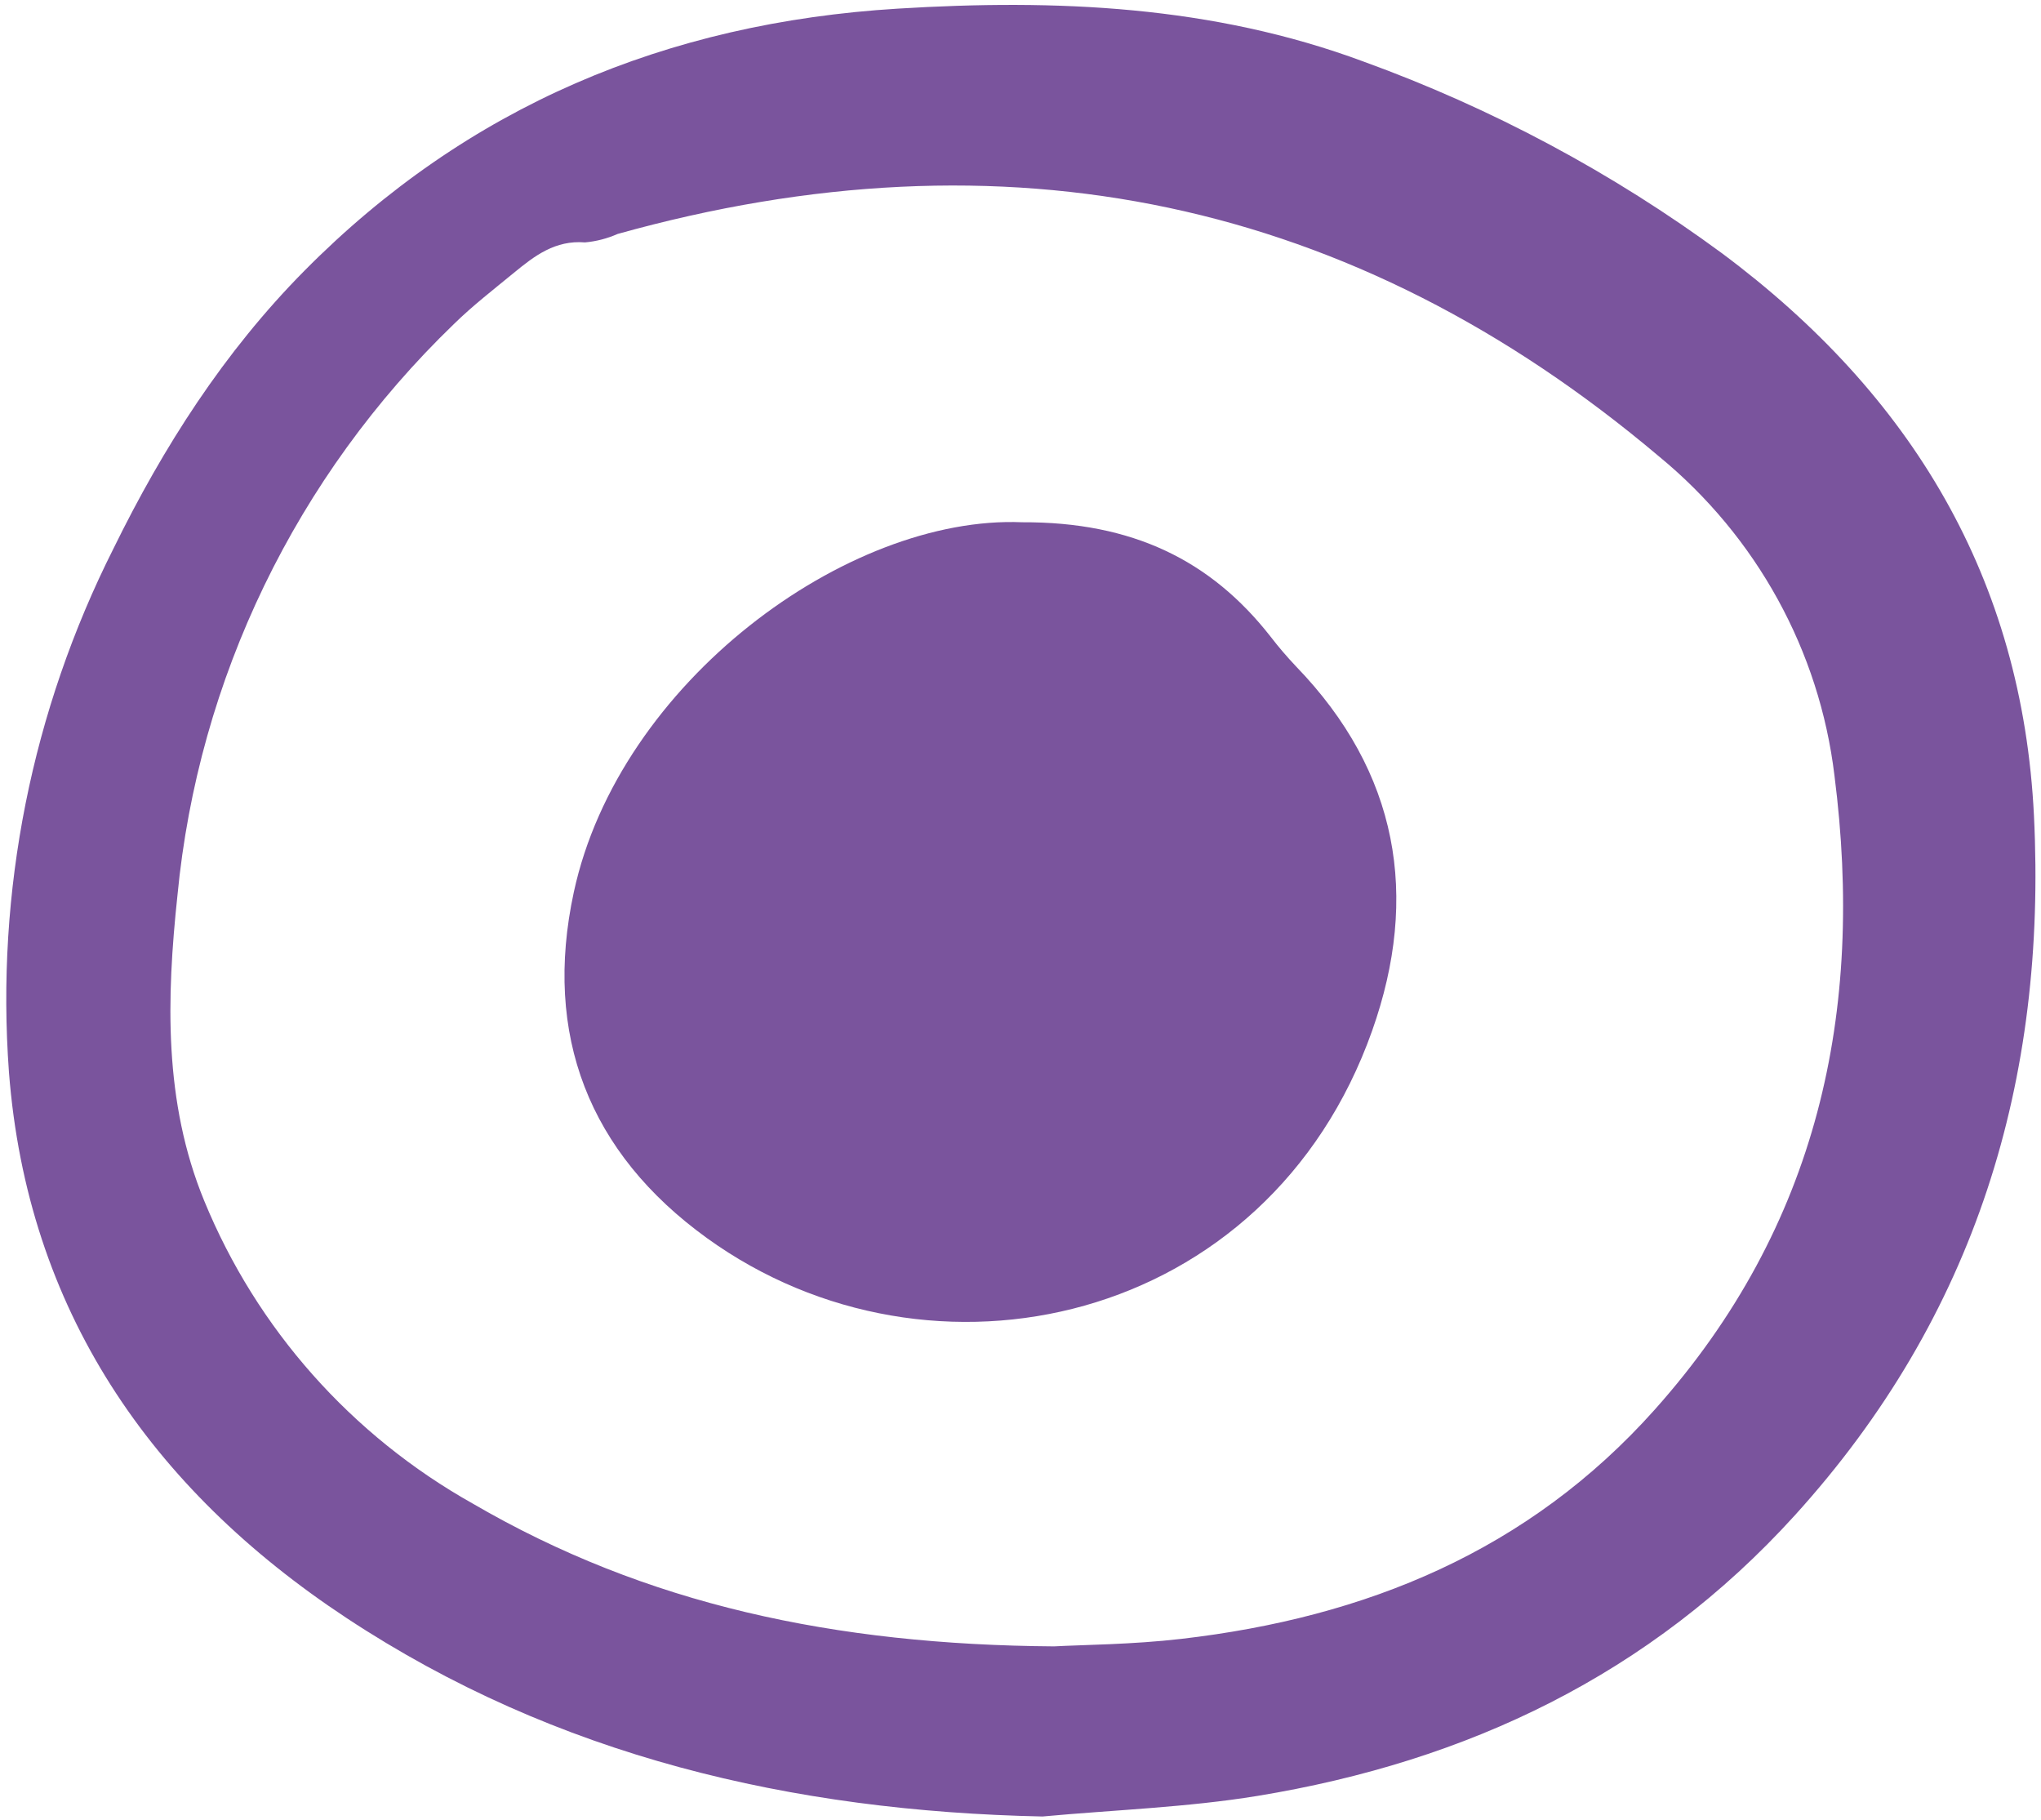 <svg width="120" height="107" viewBox="0 0 120 107" fill="none" xmlns="http://www.w3.org/2000/svg">
<g clip-path="url(#clip0_329_856)">
<path d="M61.297 106.786C46.576 106.474 32.712 103.256 20.377 95.119C8.826 87.497 1.6 76.958 0.526 63.024C-0.252 52.408 1.87 41.78 6.67 32.252C9.599 26.279 13.167 20.695 17.902 15.913C27.476 6.245 39.202 1.339 52.776 0.508C62.092 -0.064 71.288 0.322 80.155 3.614C87.704 6.352 94.811 10.154 101.26 14.901C112.396 23.202 118.9 34.016 119.586 47.948C120.35 63.468 116.178 77.346 105.52 89.089C97.029 98.444 86.281 103.551 73.937 105.575C69.771 106.255 65.513 106.396 61.297 106.786ZM61.971 96.785C63.658 96.692 66.572 96.679 69.447 96.345C80.316 95.088 89.874 91.177 97.295 82.862C106.9 72.097 109.632 59.472 107.856 45.588C106.975 38.264 103.286 31.554 97.548 26.838C79.553 11.646 59.07 7.399 36.314 13.753C35.706 14.022 35.058 14.19 34.396 14.25C32.643 14.108 31.429 15.039 30.222 16.031C29.015 17.023 27.785 17.973 26.68 19.057C17.412 27.996 11.654 39.897 10.433 52.639C9.792 58.657 9.616 64.776 12.006 70.589C15.093 78.117 20.662 84.393 27.811 88.4C37.975 94.32 49.07 96.69 61.971 96.785Z" fill="#7A549D"/>
<path d="M60.105 30.702C66.575 30.676 71.182 32.932 74.695 37.415C75.167 38.029 75.671 38.618 76.204 39.18C82.215 45.397 83.475 52.685 80.677 60.587C74.546 77.906 54.759 82.309 41.567 72.785C34.624 67.773 31.924 60.841 33.737 52.448C36.403 40.101 49.835 30.271 60.105 30.702Z" fill="#7A549D"/>
</g>
<defs>
<clipPath id="clip0_329_856">
<rect width="120" height="107" fill="white"/>
</clipPath>
</defs>
</svg>
